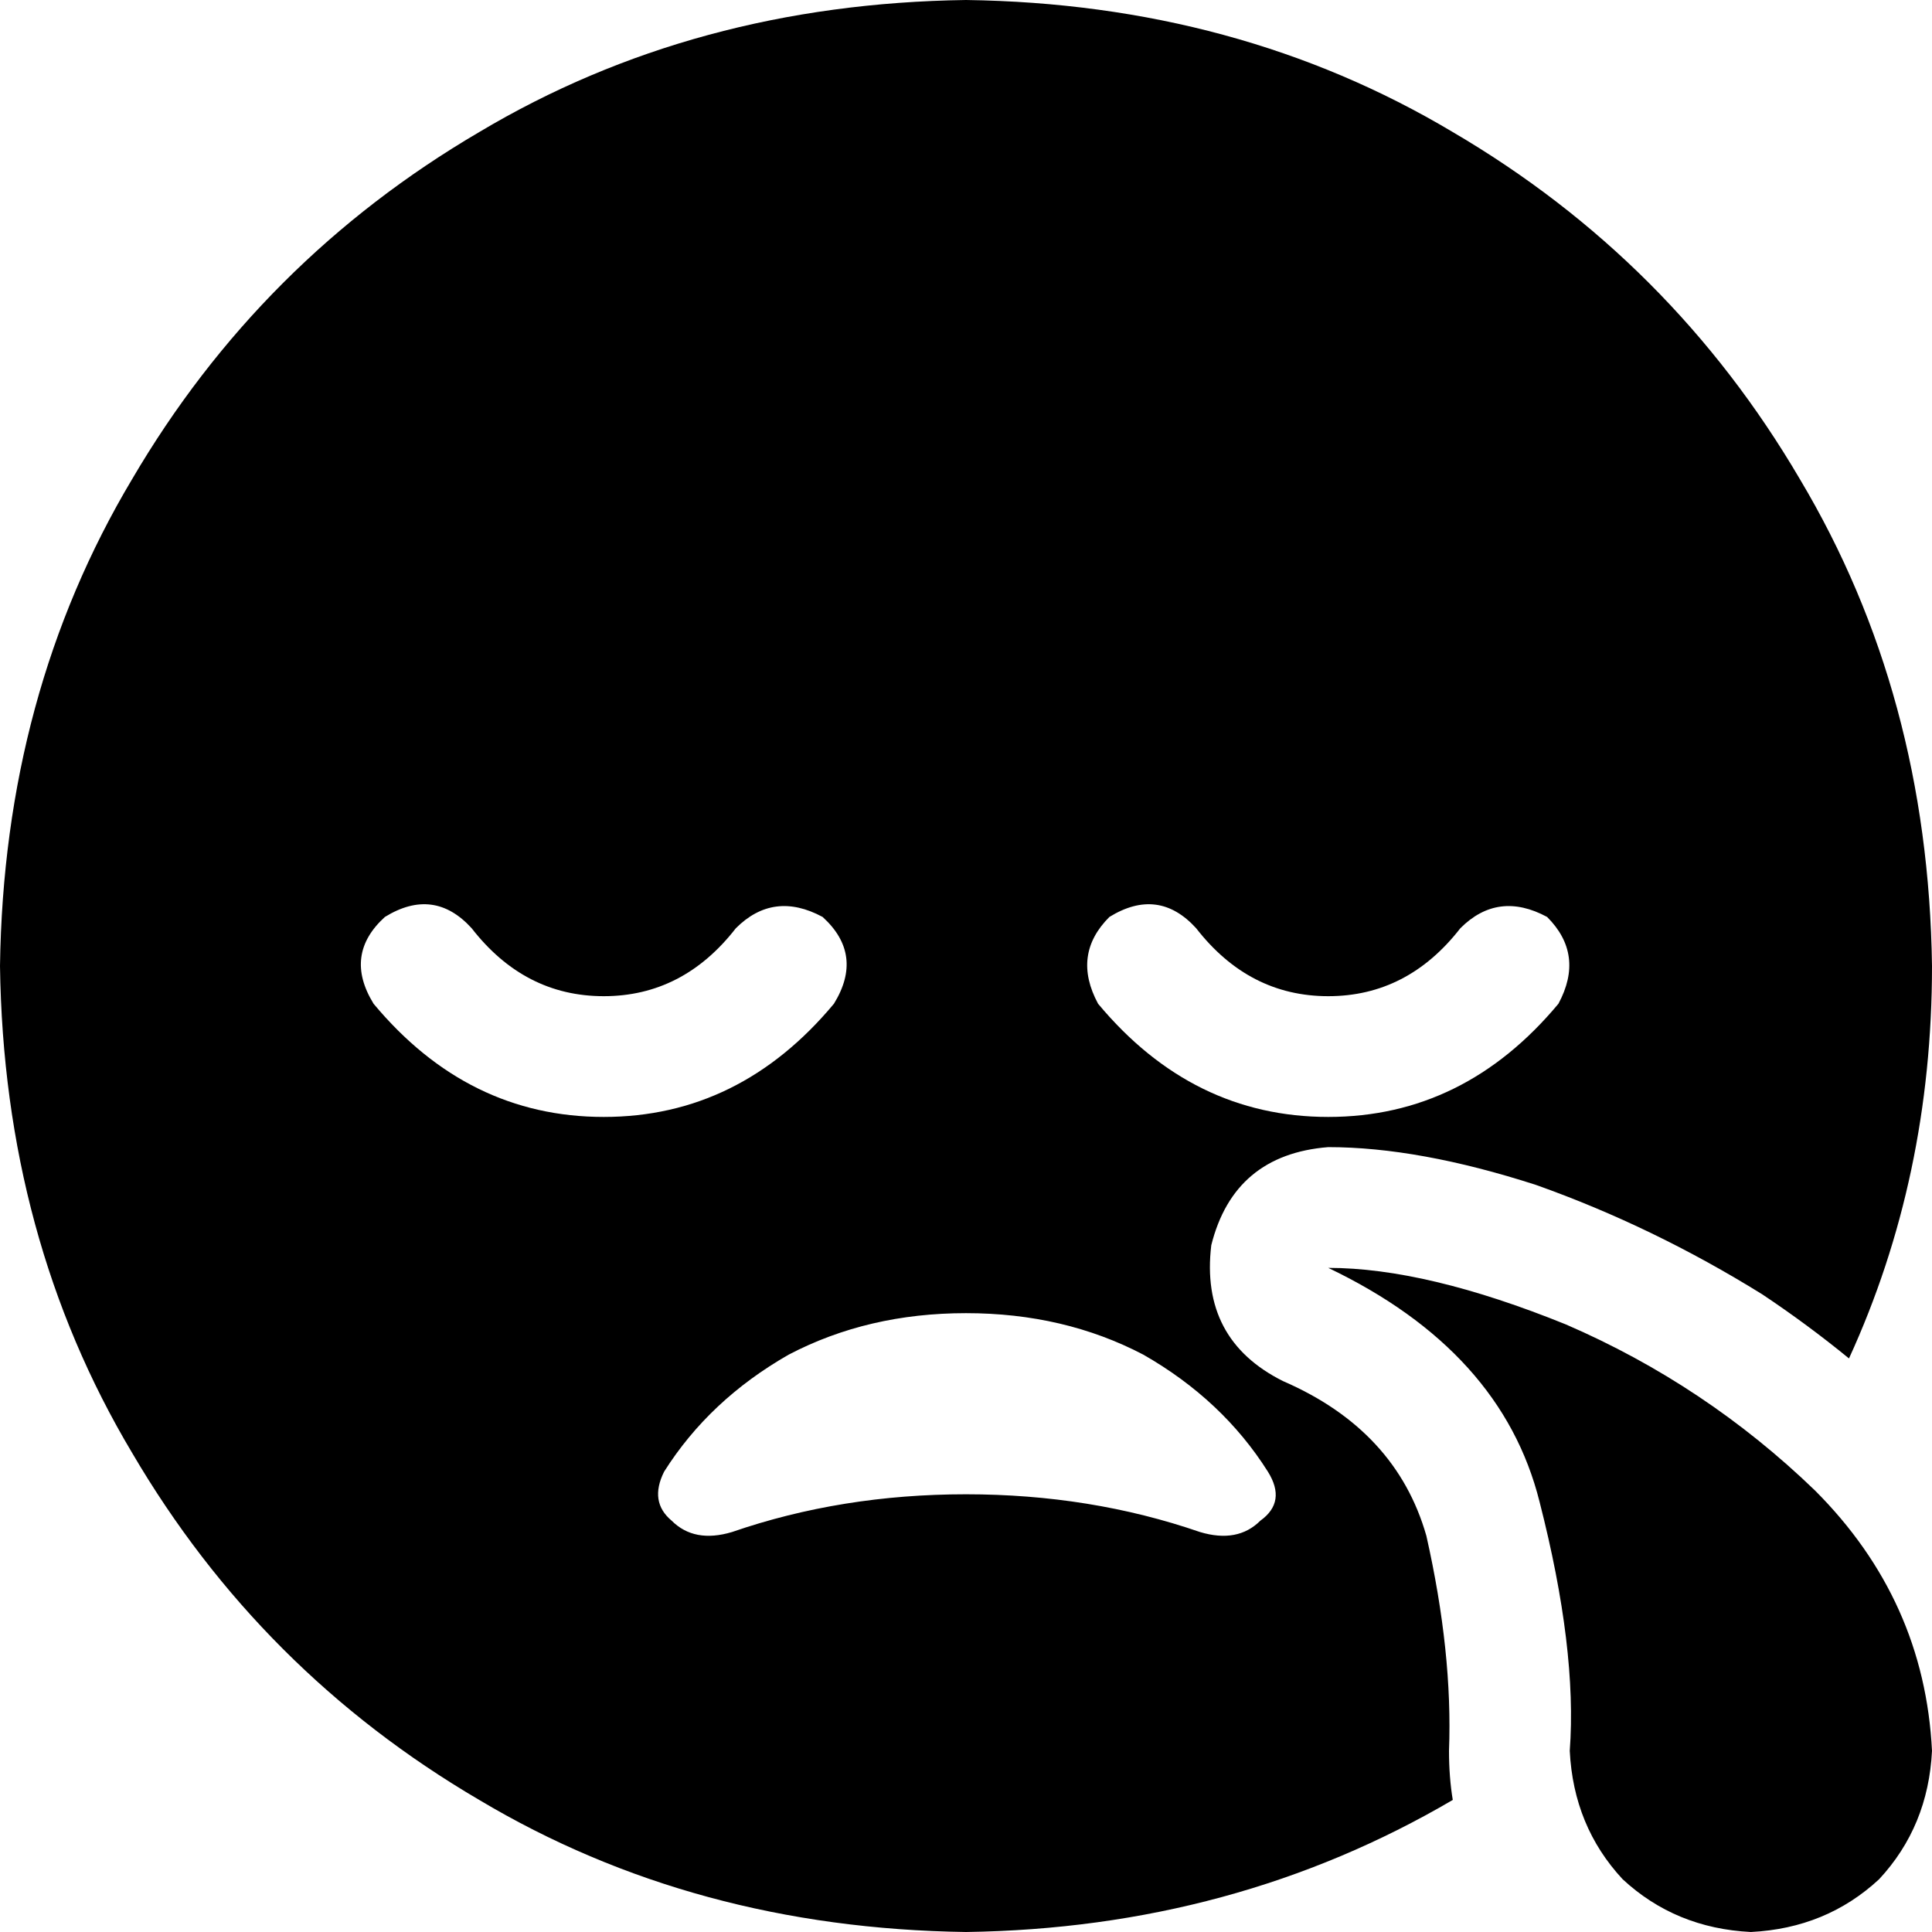 <svg xmlns="http://www.w3.org/2000/svg" viewBox="0 0 512 512">
  <path d="M 385 477 Q 327 511 256 512 Q 184 511 127 477 Q 69 443 35 385 Q 1 328 0 256 Q 1 184 35 127 Q 69 69 127 35 Q 184 1 256 0 Q 328 1 385 35 Q 443 69 477 127 Q 511 184 512 256 Q 512 312 490 360 Q 479 351 467 343 Q 438 325 407 314 Q 376 304 352 304 Q 327 306 321 330 Q 318 355 340 366 Q 370 379 378 407 Q 385 438 384 464 Q 384 471 385 477 L 385 477 Z M 176 390 Q 172 398 178 403 L 178 403 L 178 403 Q 184 409 194 406 Q 223 396 256 396 Q 289 396 318 406 Q 328 409 334 403 Q 341 398 336 390 Q 324 371 303 359 Q 282 348 256 348 Q 230 348 209 359 Q 188 371 176 390 L 176 390 Z M 317 246 Q 307 235 294 243 Q 284 253 291 266 Q 316 296 352 296 Q 388 296 413 266 Q 420 253 410 243 Q 397 236 387 246 Q 373 264 352 264 Q 331 264 317 246 L 317 246 Z M 195 246 Q 181 264 160 264 L 160 264 L 160 264 Q 139 264 125 246 Q 115 235 102 243 Q 91 253 99 266 Q 124 296 160 296 Q 196 296 221 266 Q 229 253 218 243 Q 205 236 195 246 L 195 246 Z M 512 464 Q 511 484 498 498 L 498 498 L 498 498 Q 484 511 464 512 Q 444 511 430 498 Q 417 484 416 464 Q 418 437 408 398 Q 398 358 352 336 Q 378 336 415 351 Q 452 367 481 395 Q 510 424 512 464 L 512 464 Z" />
</svg>